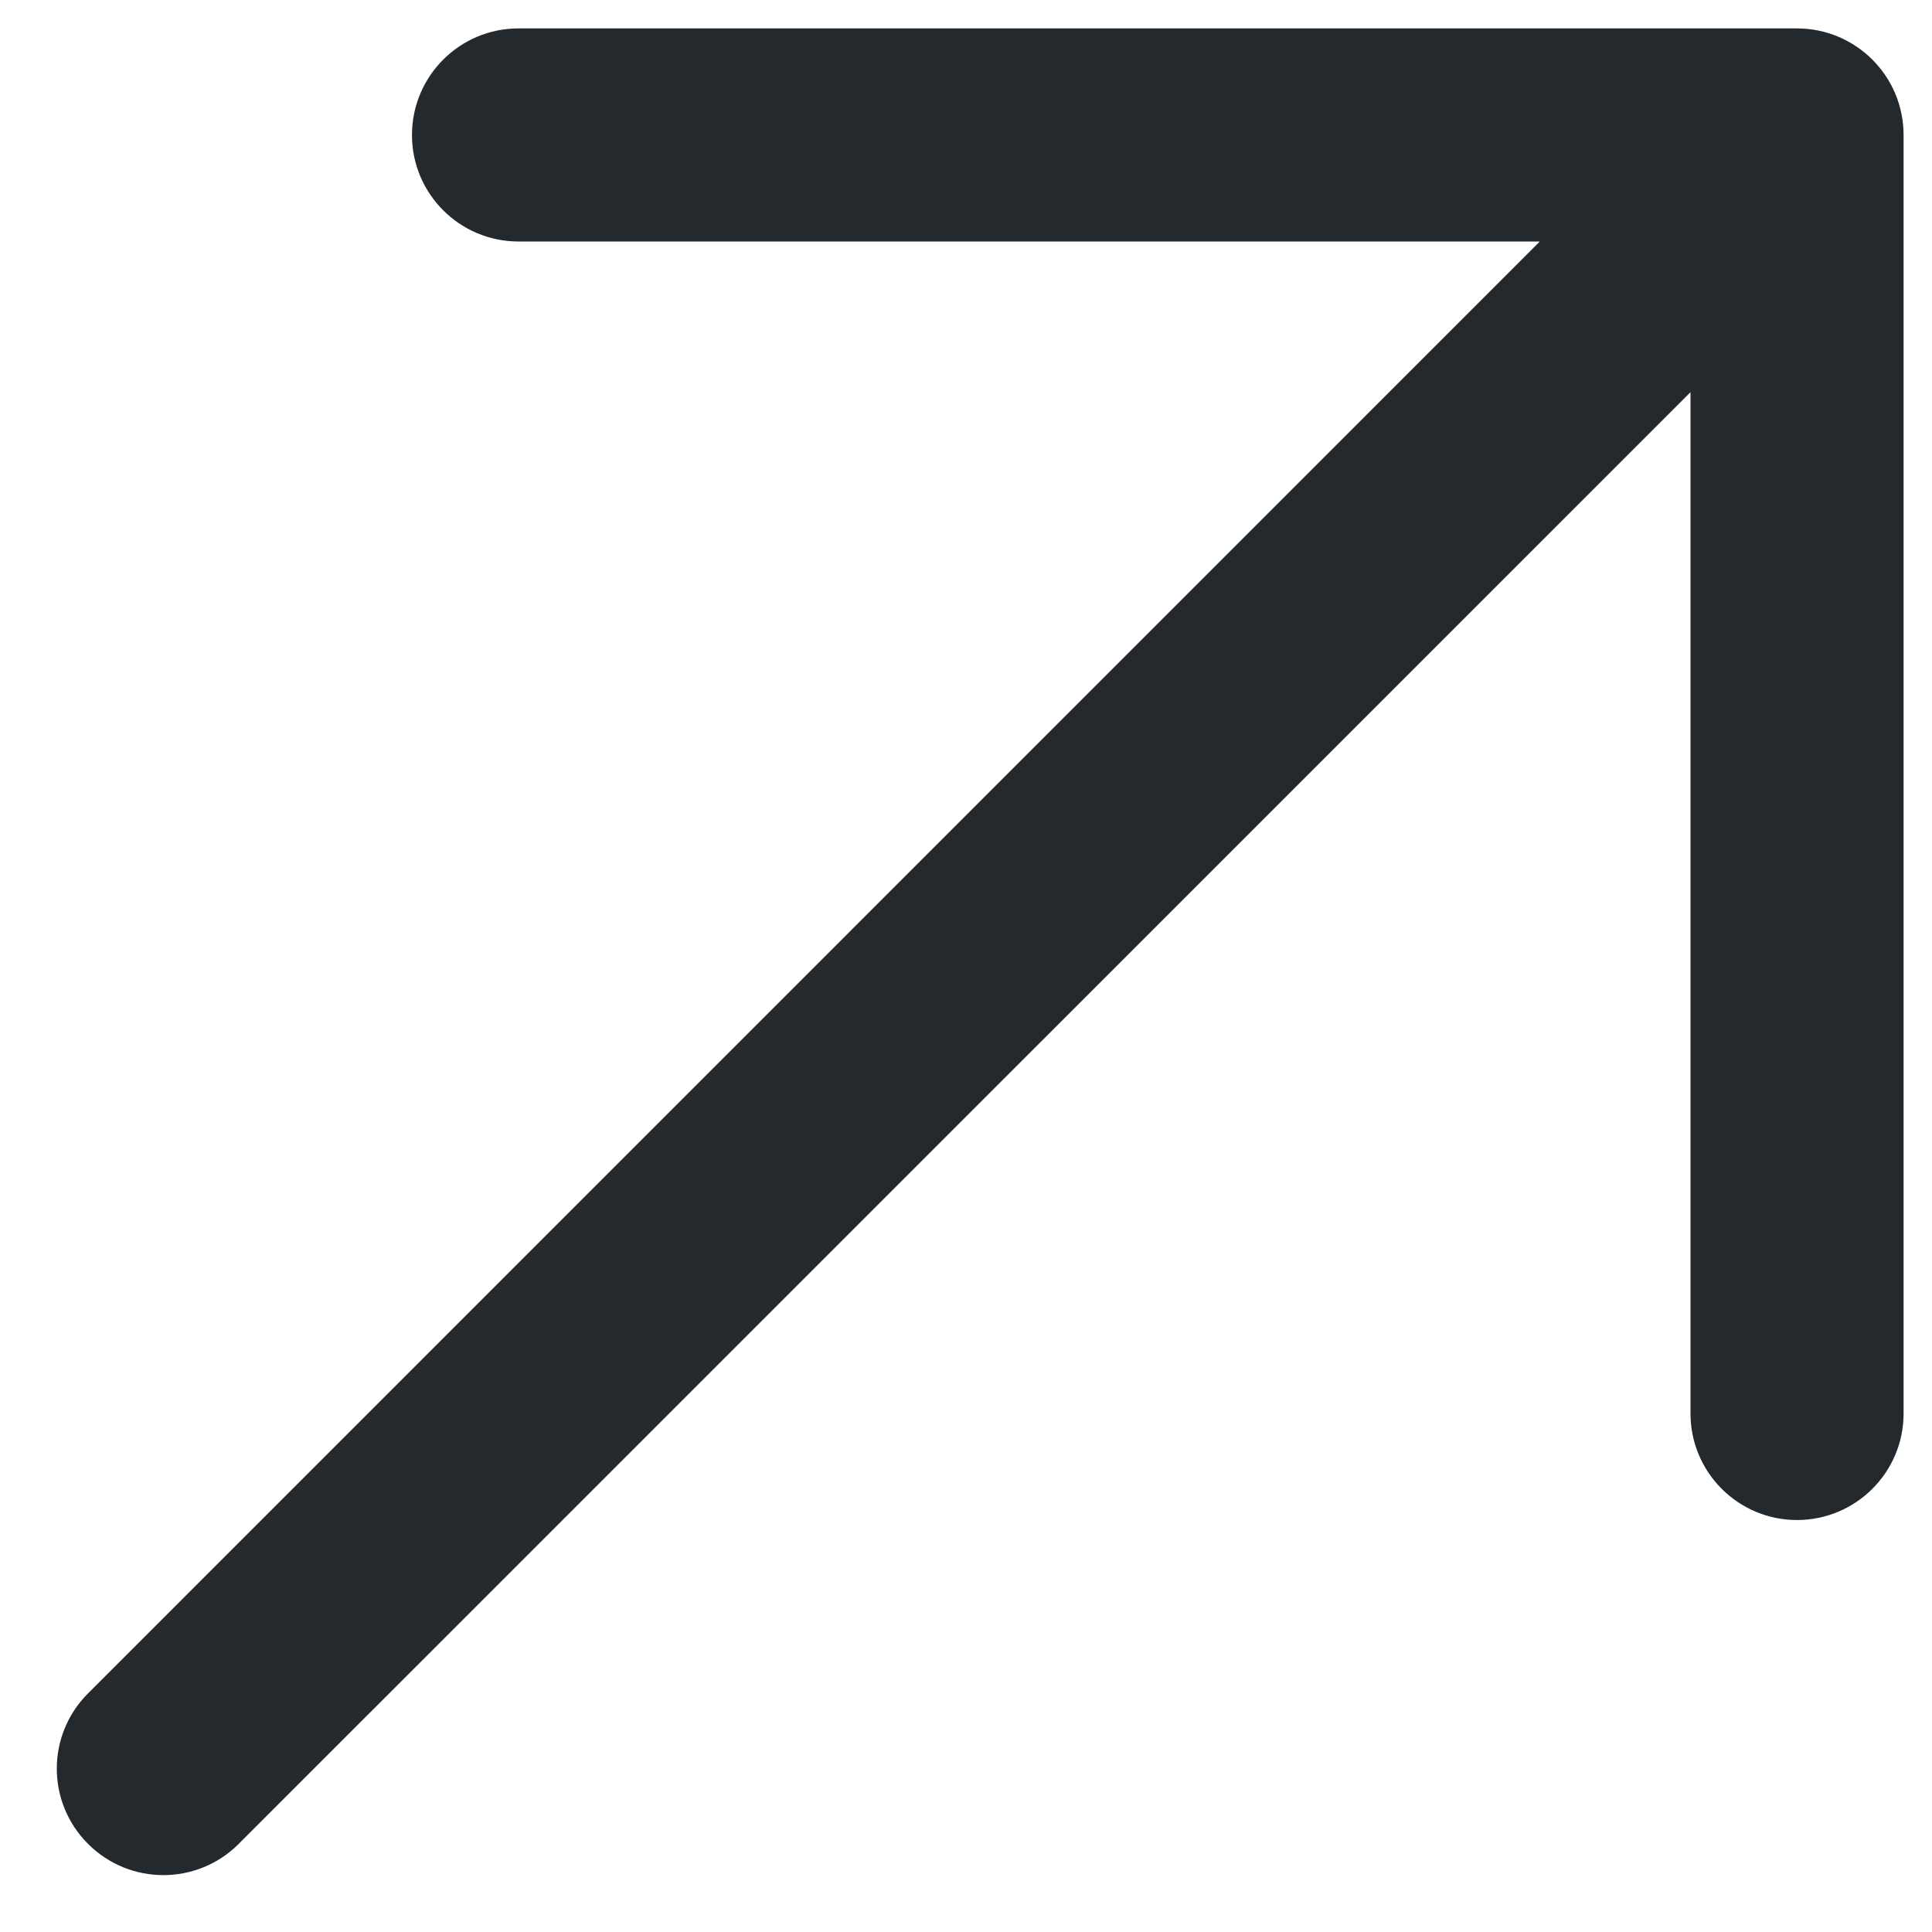 <svg width="17" height="17" viewBox="0 0 17 17" fill="none" xmlns="http://www.w3.org/2000/svg">
<path fill-rule="evenodd" clip-rule="evenodd" d="M15.812 13.375C16.33 13.375 16.75 12.955 16.75 12.438L16.75 1.188C16.75 0.67 16.33 0.25 15.812 0.25L4.562 0.25C4.045 0.25 3.625 0.67 3.625 1.188C3.625 1.705 4.045 2.125 4.562 2.125L13.549 2.125L0.775 14.9C0.408 15.266 0.408 15.859 0.775 16.225C1.141 16.591 1.734 16.591 2.1 16.225L14.875 3.451L14.875 12.438C14.875 12.955 15.295 13.375 15.812 13.375Z" fill="#24292E"/>
</svg>
